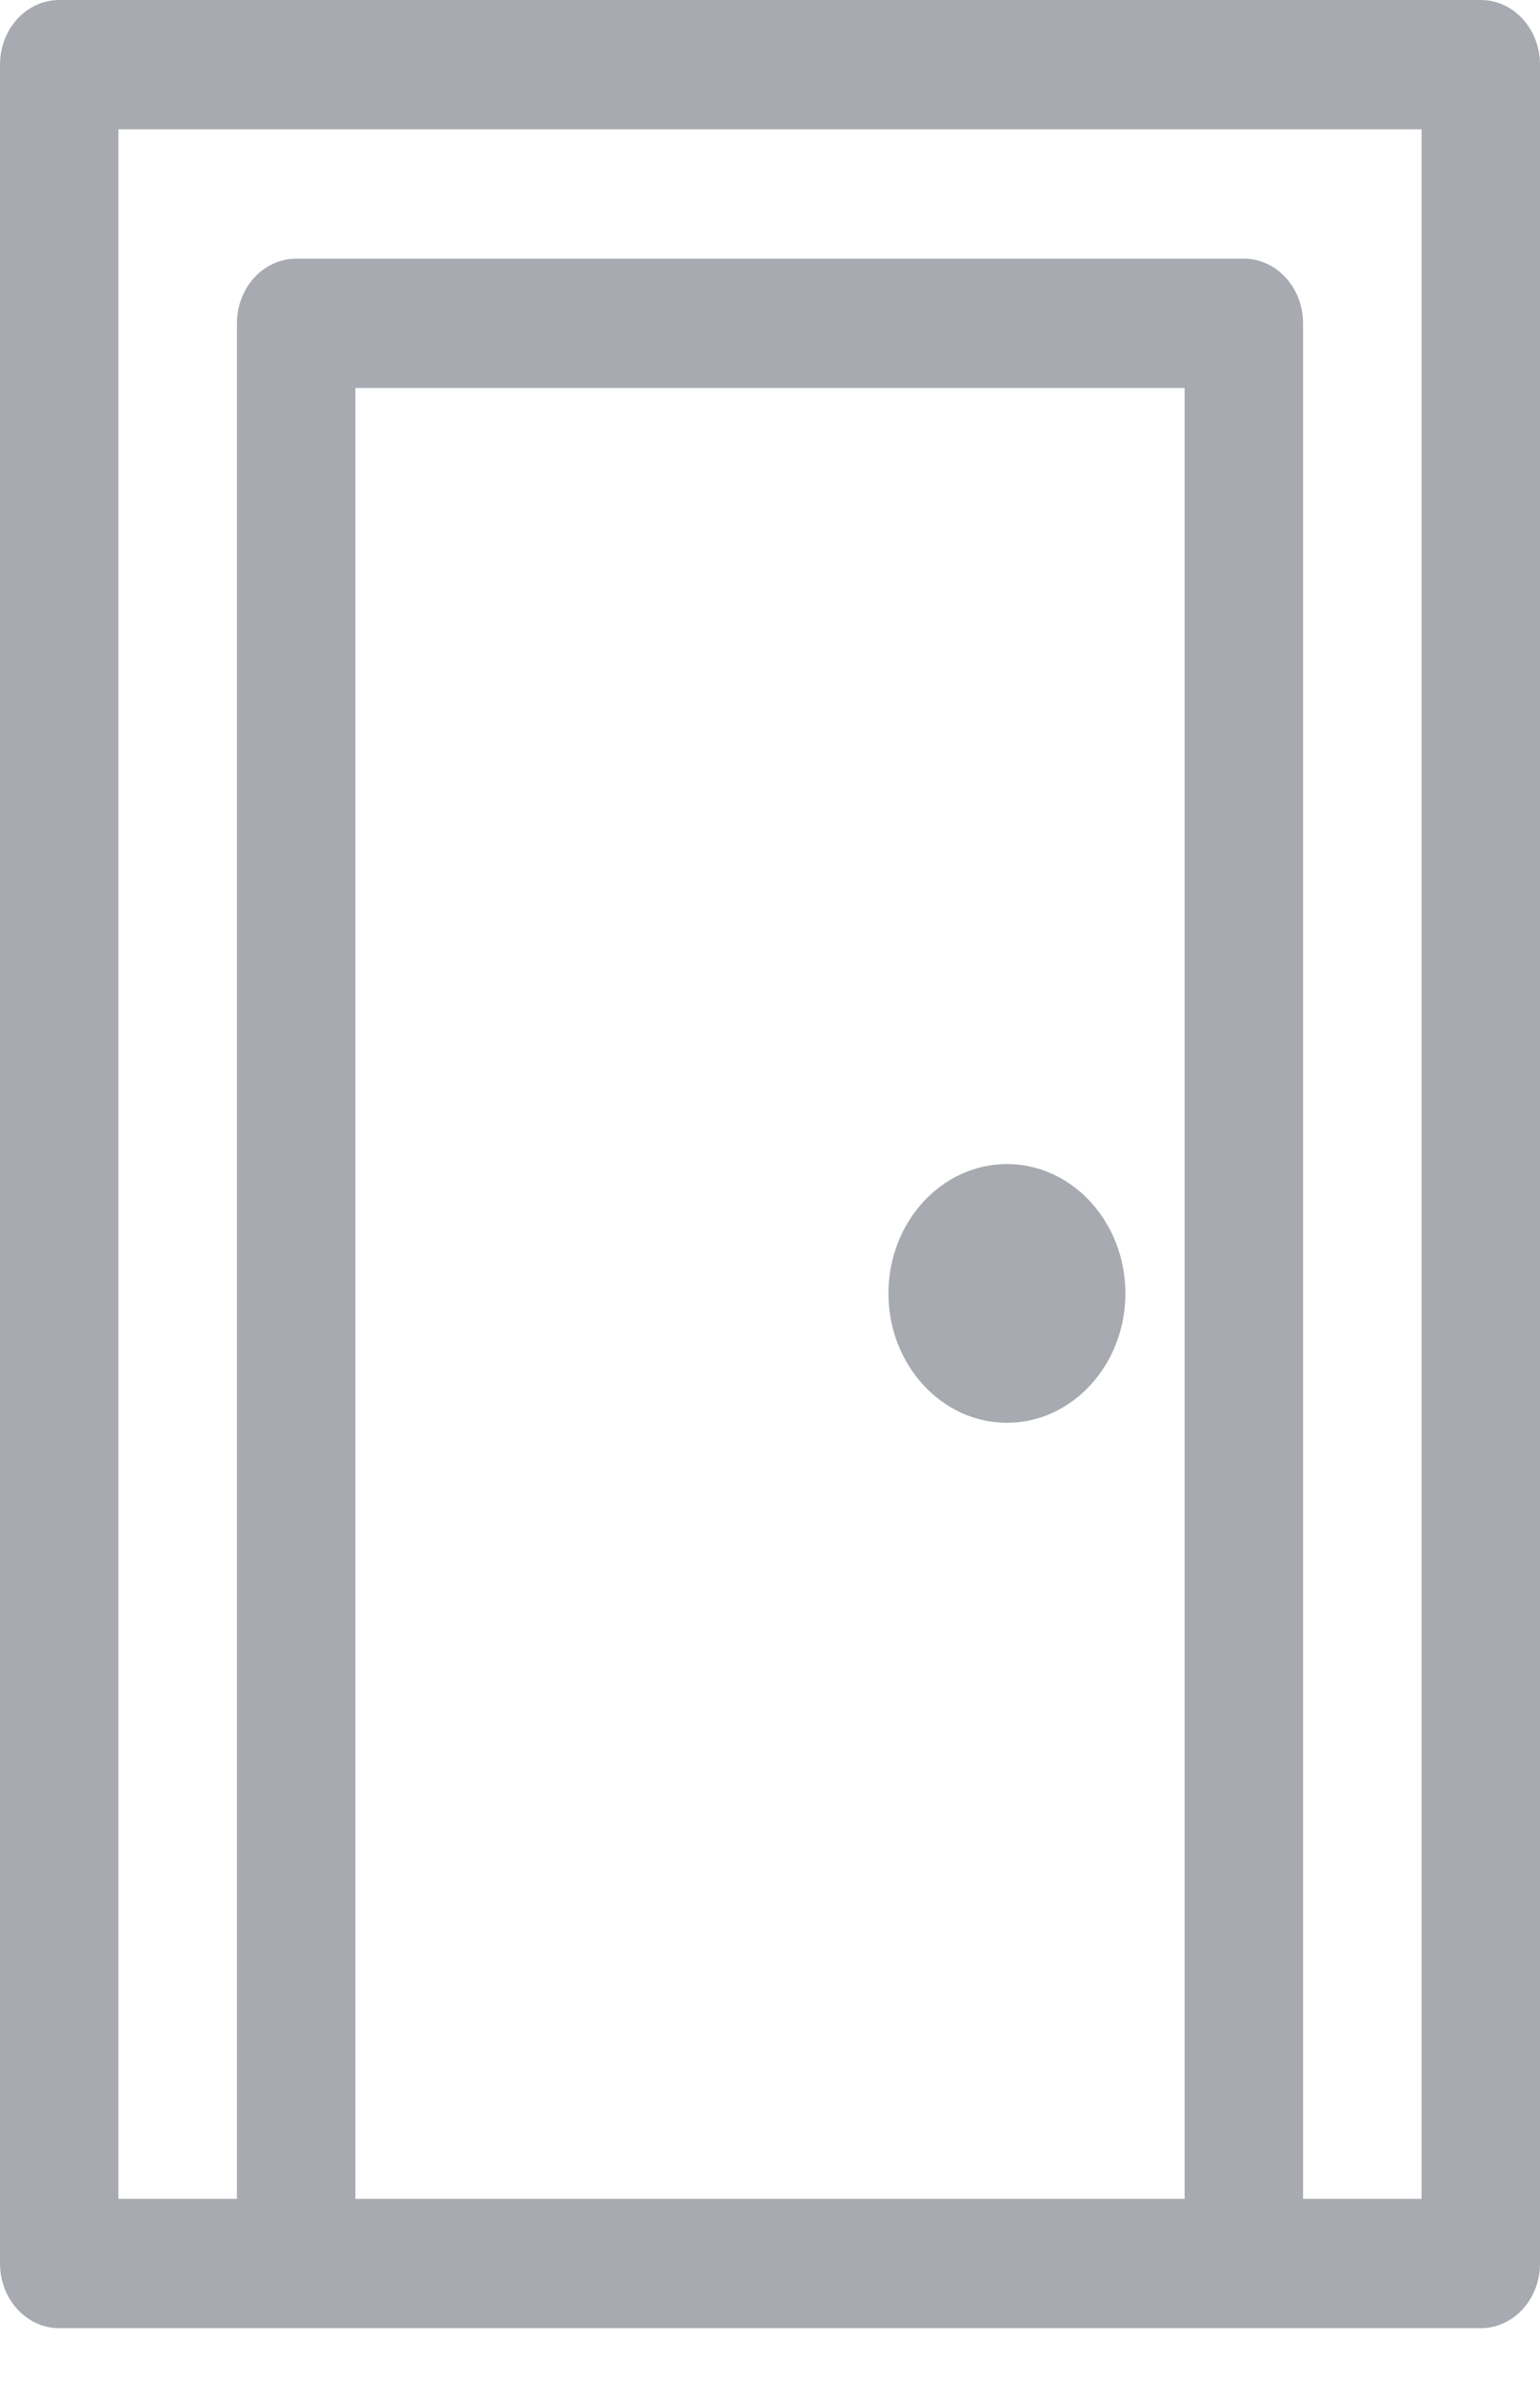 <svg width="22" height="34" viewBox="0 0 22 34" fill="none" xmlns="http://www.w3.org/2000/svg">
<path opacity="0.5" fill-rule="evenodd" clip-rule="evenodd" d="M0.846 0H21.154C21.621 0 22 0.413 22 0.924V32.325C22 32.835 21.621 33.249 21.154 33.249H0.846C0.379 33.249 0 32.835 0 32.325V0.924C0 0.413 0.379 0 0.846 0ZM5.077 31.402H16.923V5.541H5.077V31.402ZM18.615 31.402H20.308V1.847H1.692V31.402H3.385V4.618C3.385 4.108 3.763 3.694 4.231 3.694H17.769C18.237 3.694 18.615 4.108 18.615 4.618V31.402ZM16.077 18.471C16.077 19.49 15.318 20.319 14.385 20.319C13.451 20.319 12.692 19.49 12.692 18.471C12.692 17.453 13.451 16.624 14.385 16.624C15.318 16.624 16.077 17.453 16.077 18.471Z" fill="#525764"/>
</svg>
